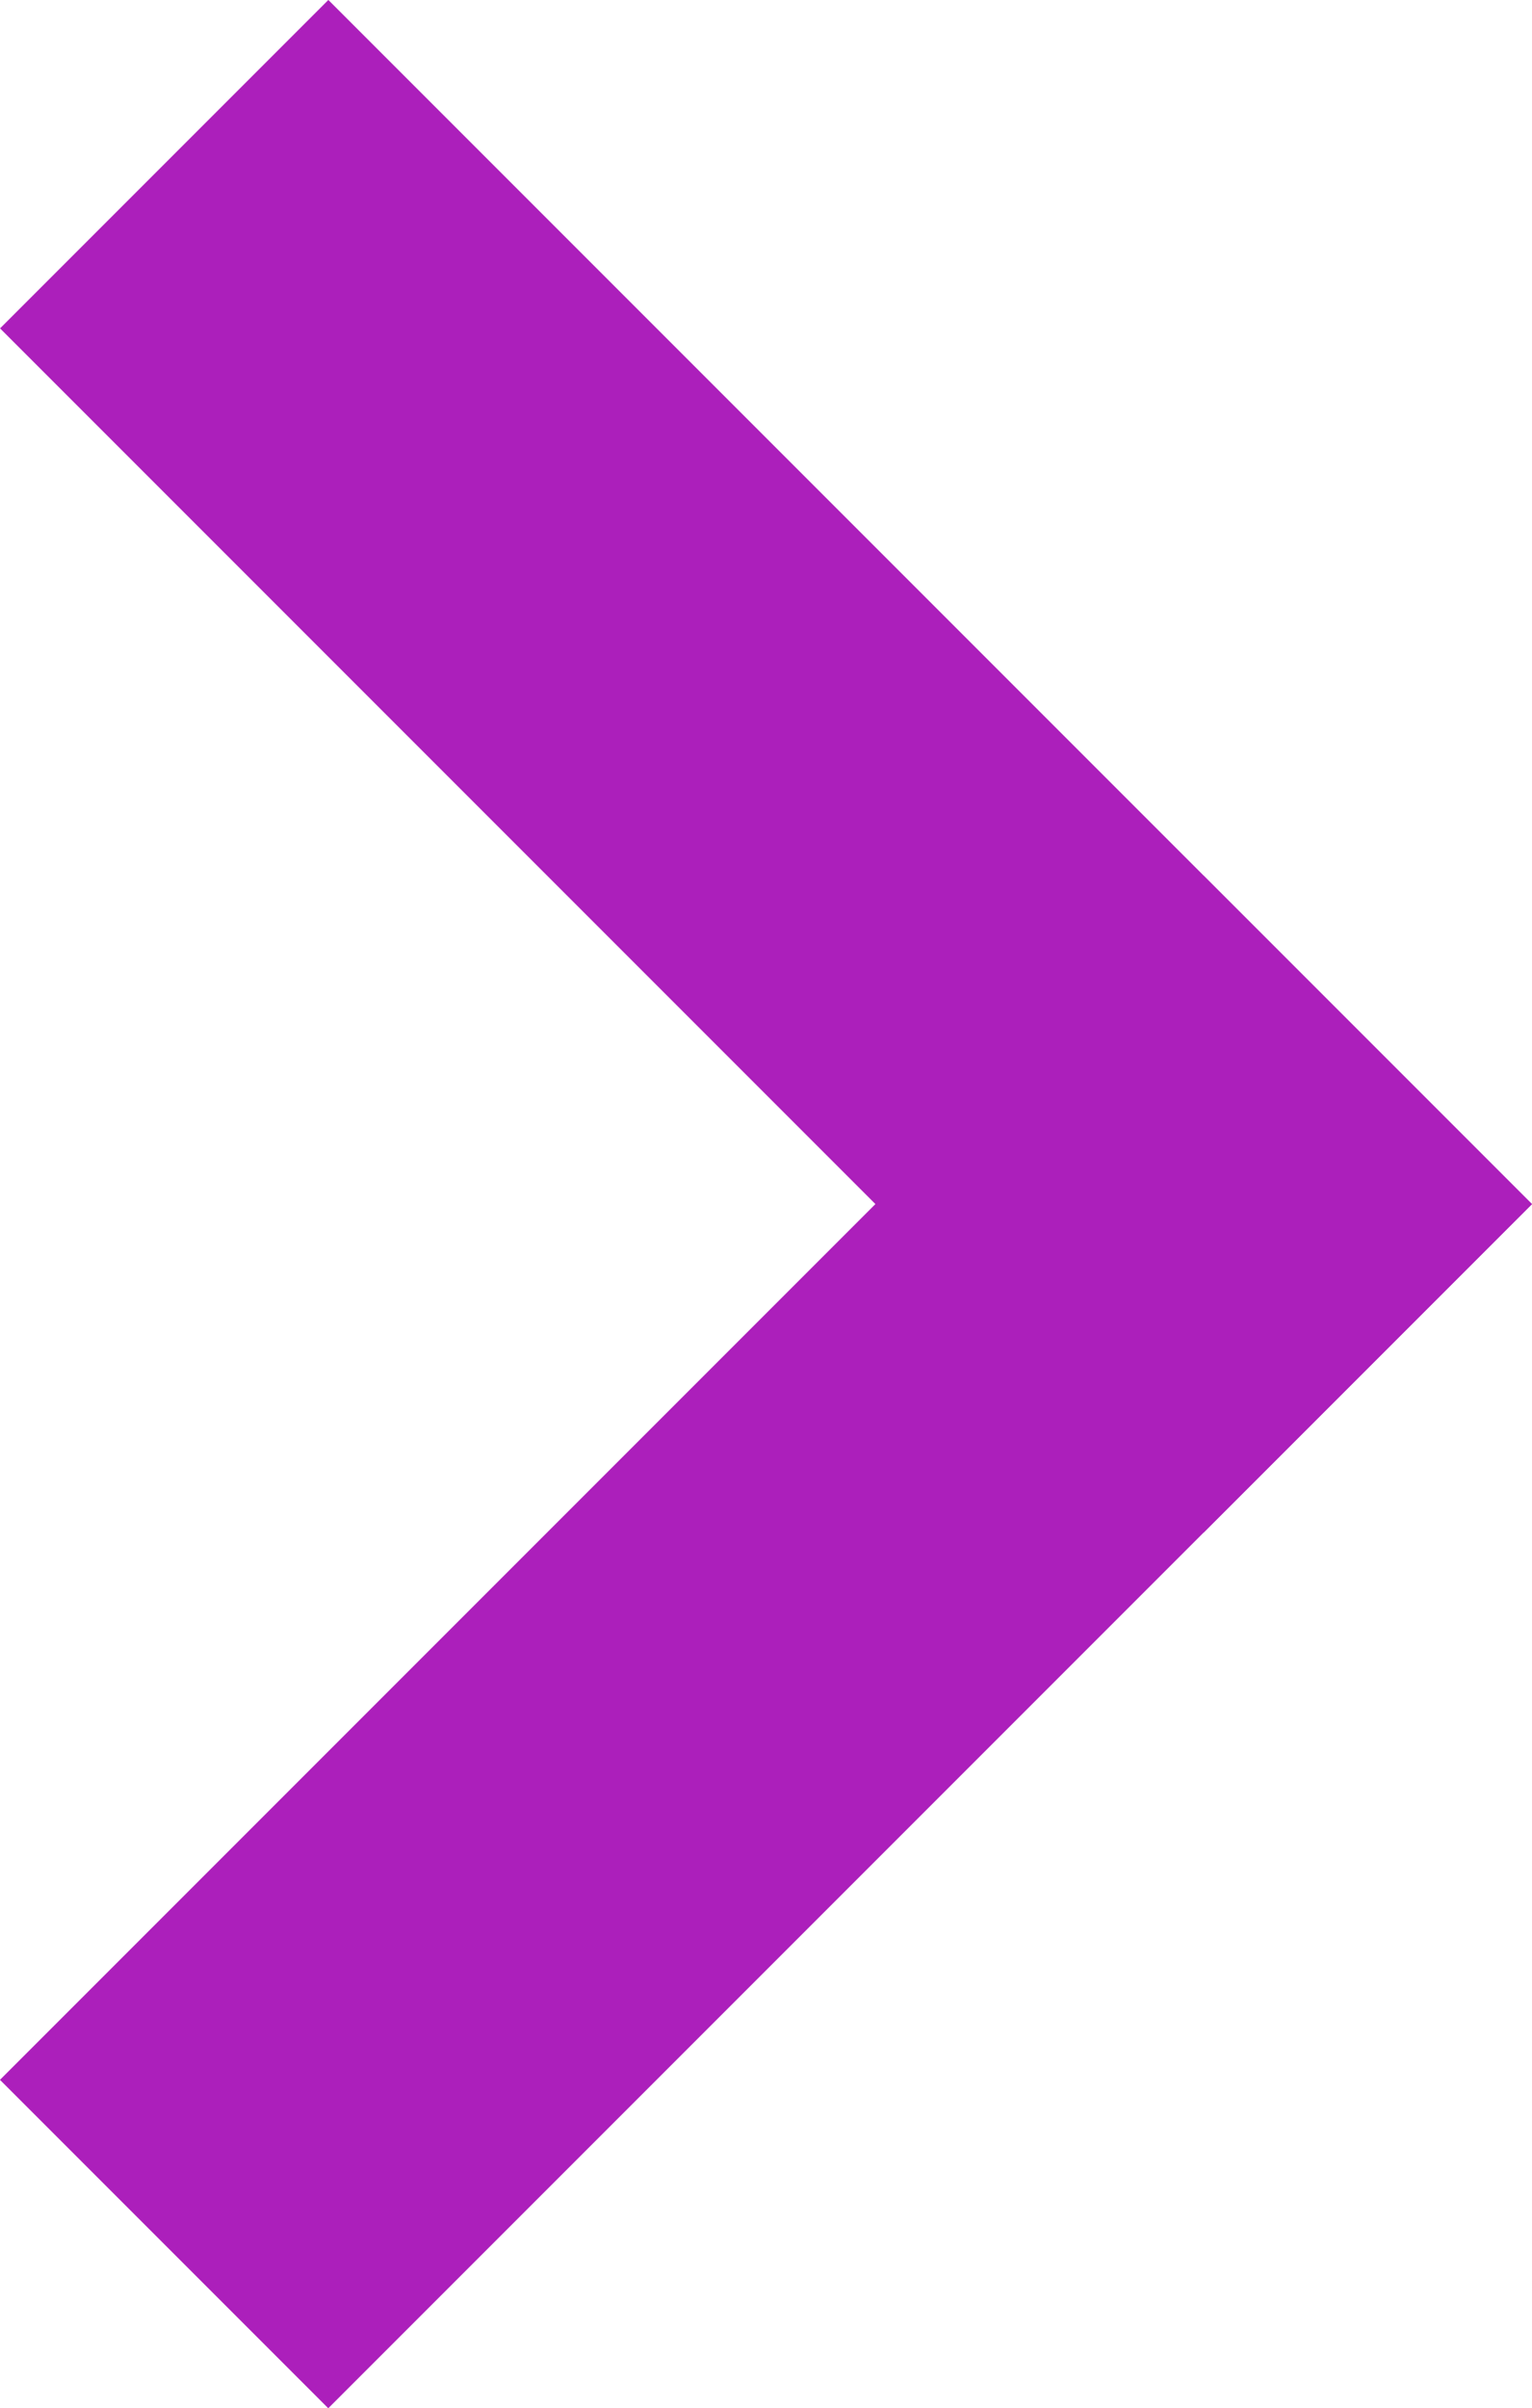 <svg xmlns="http://www.w3.org/2000/svg" width="13.212" height="20.761" viewBox="0 0 13.212 20.761">
  <g id="strzalka" transform="translate(2.831 20.761) rotate(-135)">
    <rect id="Rectangle_2" data-name="Rectangle 2" width="4.004" height="14.68" transform="translate(0)" fill="#ac1fbb"/>
    <rect id="Rectangle_3" data-name="Rectangle 3" width="4.004" height="14.68" transform="translate(14.68 10.677) rotate(90)" fill="#ac1fbb"/>
  </g>
</svg>
